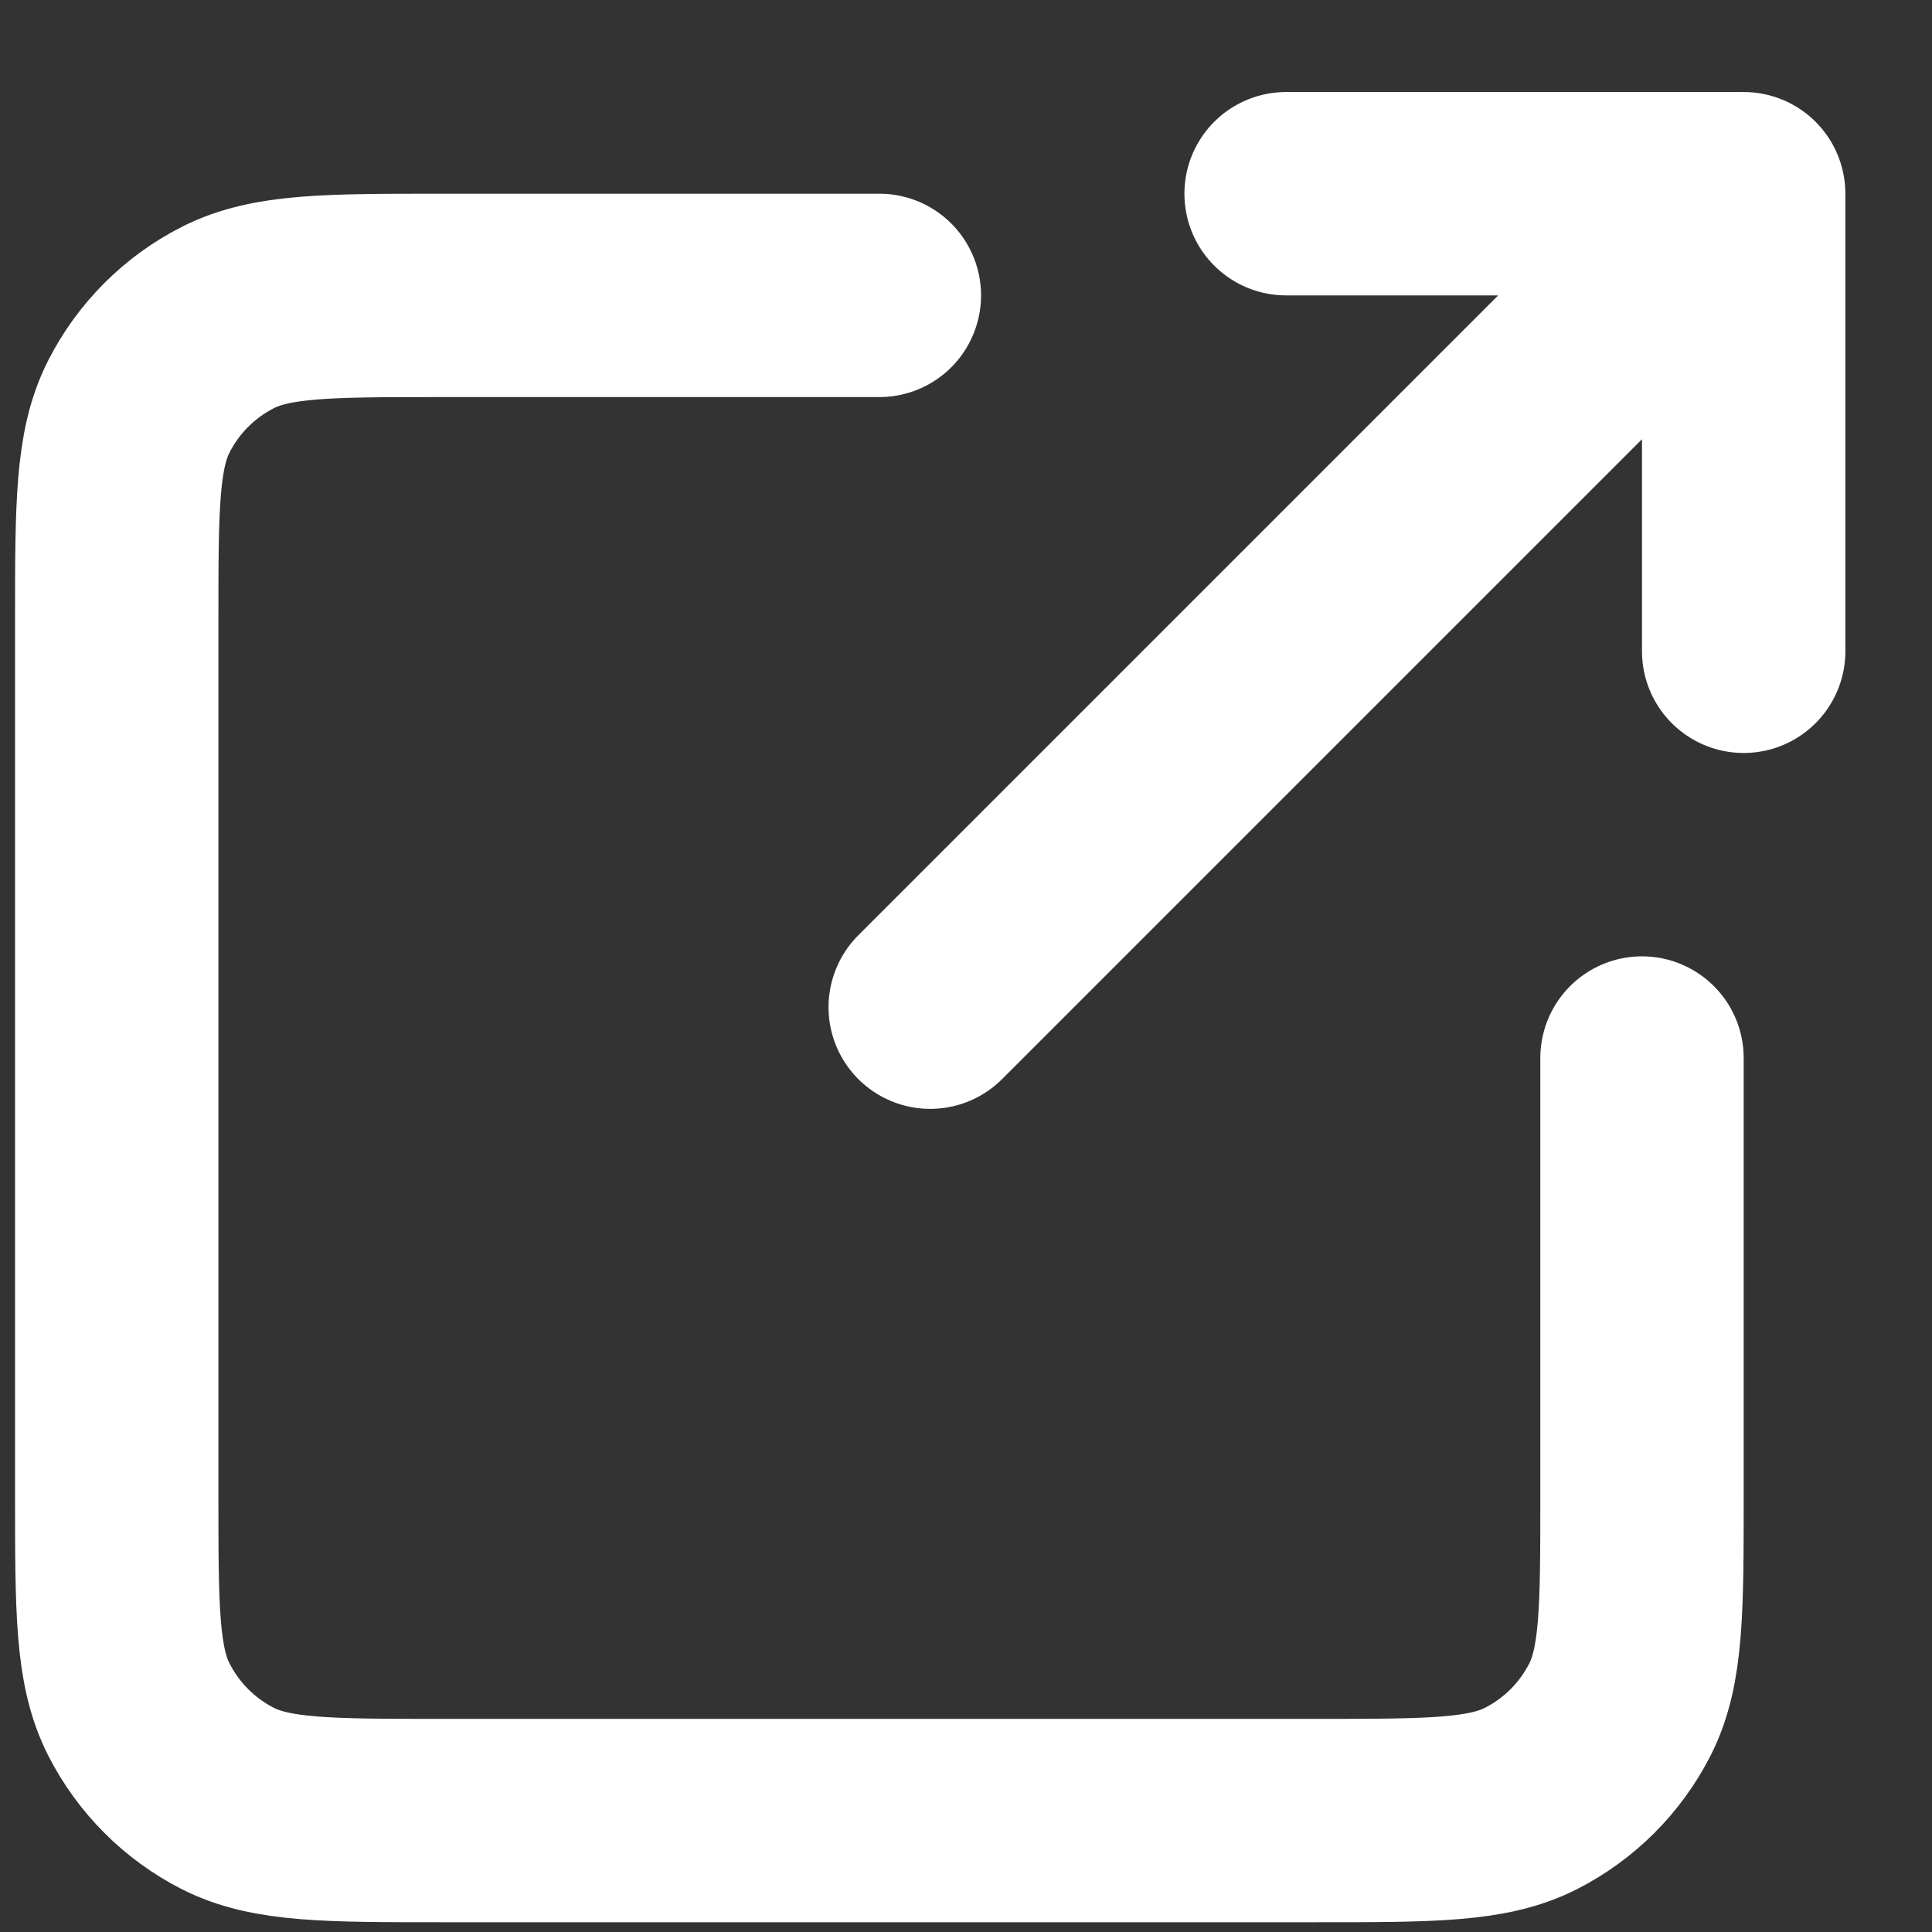 <svg width="19" height="19" viewBox="0 0 19 19" fill="none" xmlns="http://www.w3.org/2000/svg">
    <rect x="0" y="0" width="19" height="19" fill="#333333" stroke="none"/>
    <path d="M17.148 1.905L9.148 9.905M17.148 1.905V6.405M17.148 1.905H12.648M16.148 10.405V14.704C16.148 15.825 16.148 16.385 15.931 16.812C15.739 17.189 15.433 17.495 15.056 17.687C14.629 17.904 14.069 17.904 12.948 17.904H4.348C3.228 17.904 2.668 17.904 2.24 17.687C1.864 17.495 1.558 17.189 1.366 16.812C1.148 16.385 1.148 15.825 1.148 14.704V6.105C1.148 4.984 1.148 4.424 1.366 3.997C1.558 3.62 1.864 3.314 2.24 3.123C2.668 2.905 3.228 2.905 4.348 2.905H8.648" stroke="white" stroke-width="2" stroke-linecap="round" stroke-linejoin="round" />
</svg>